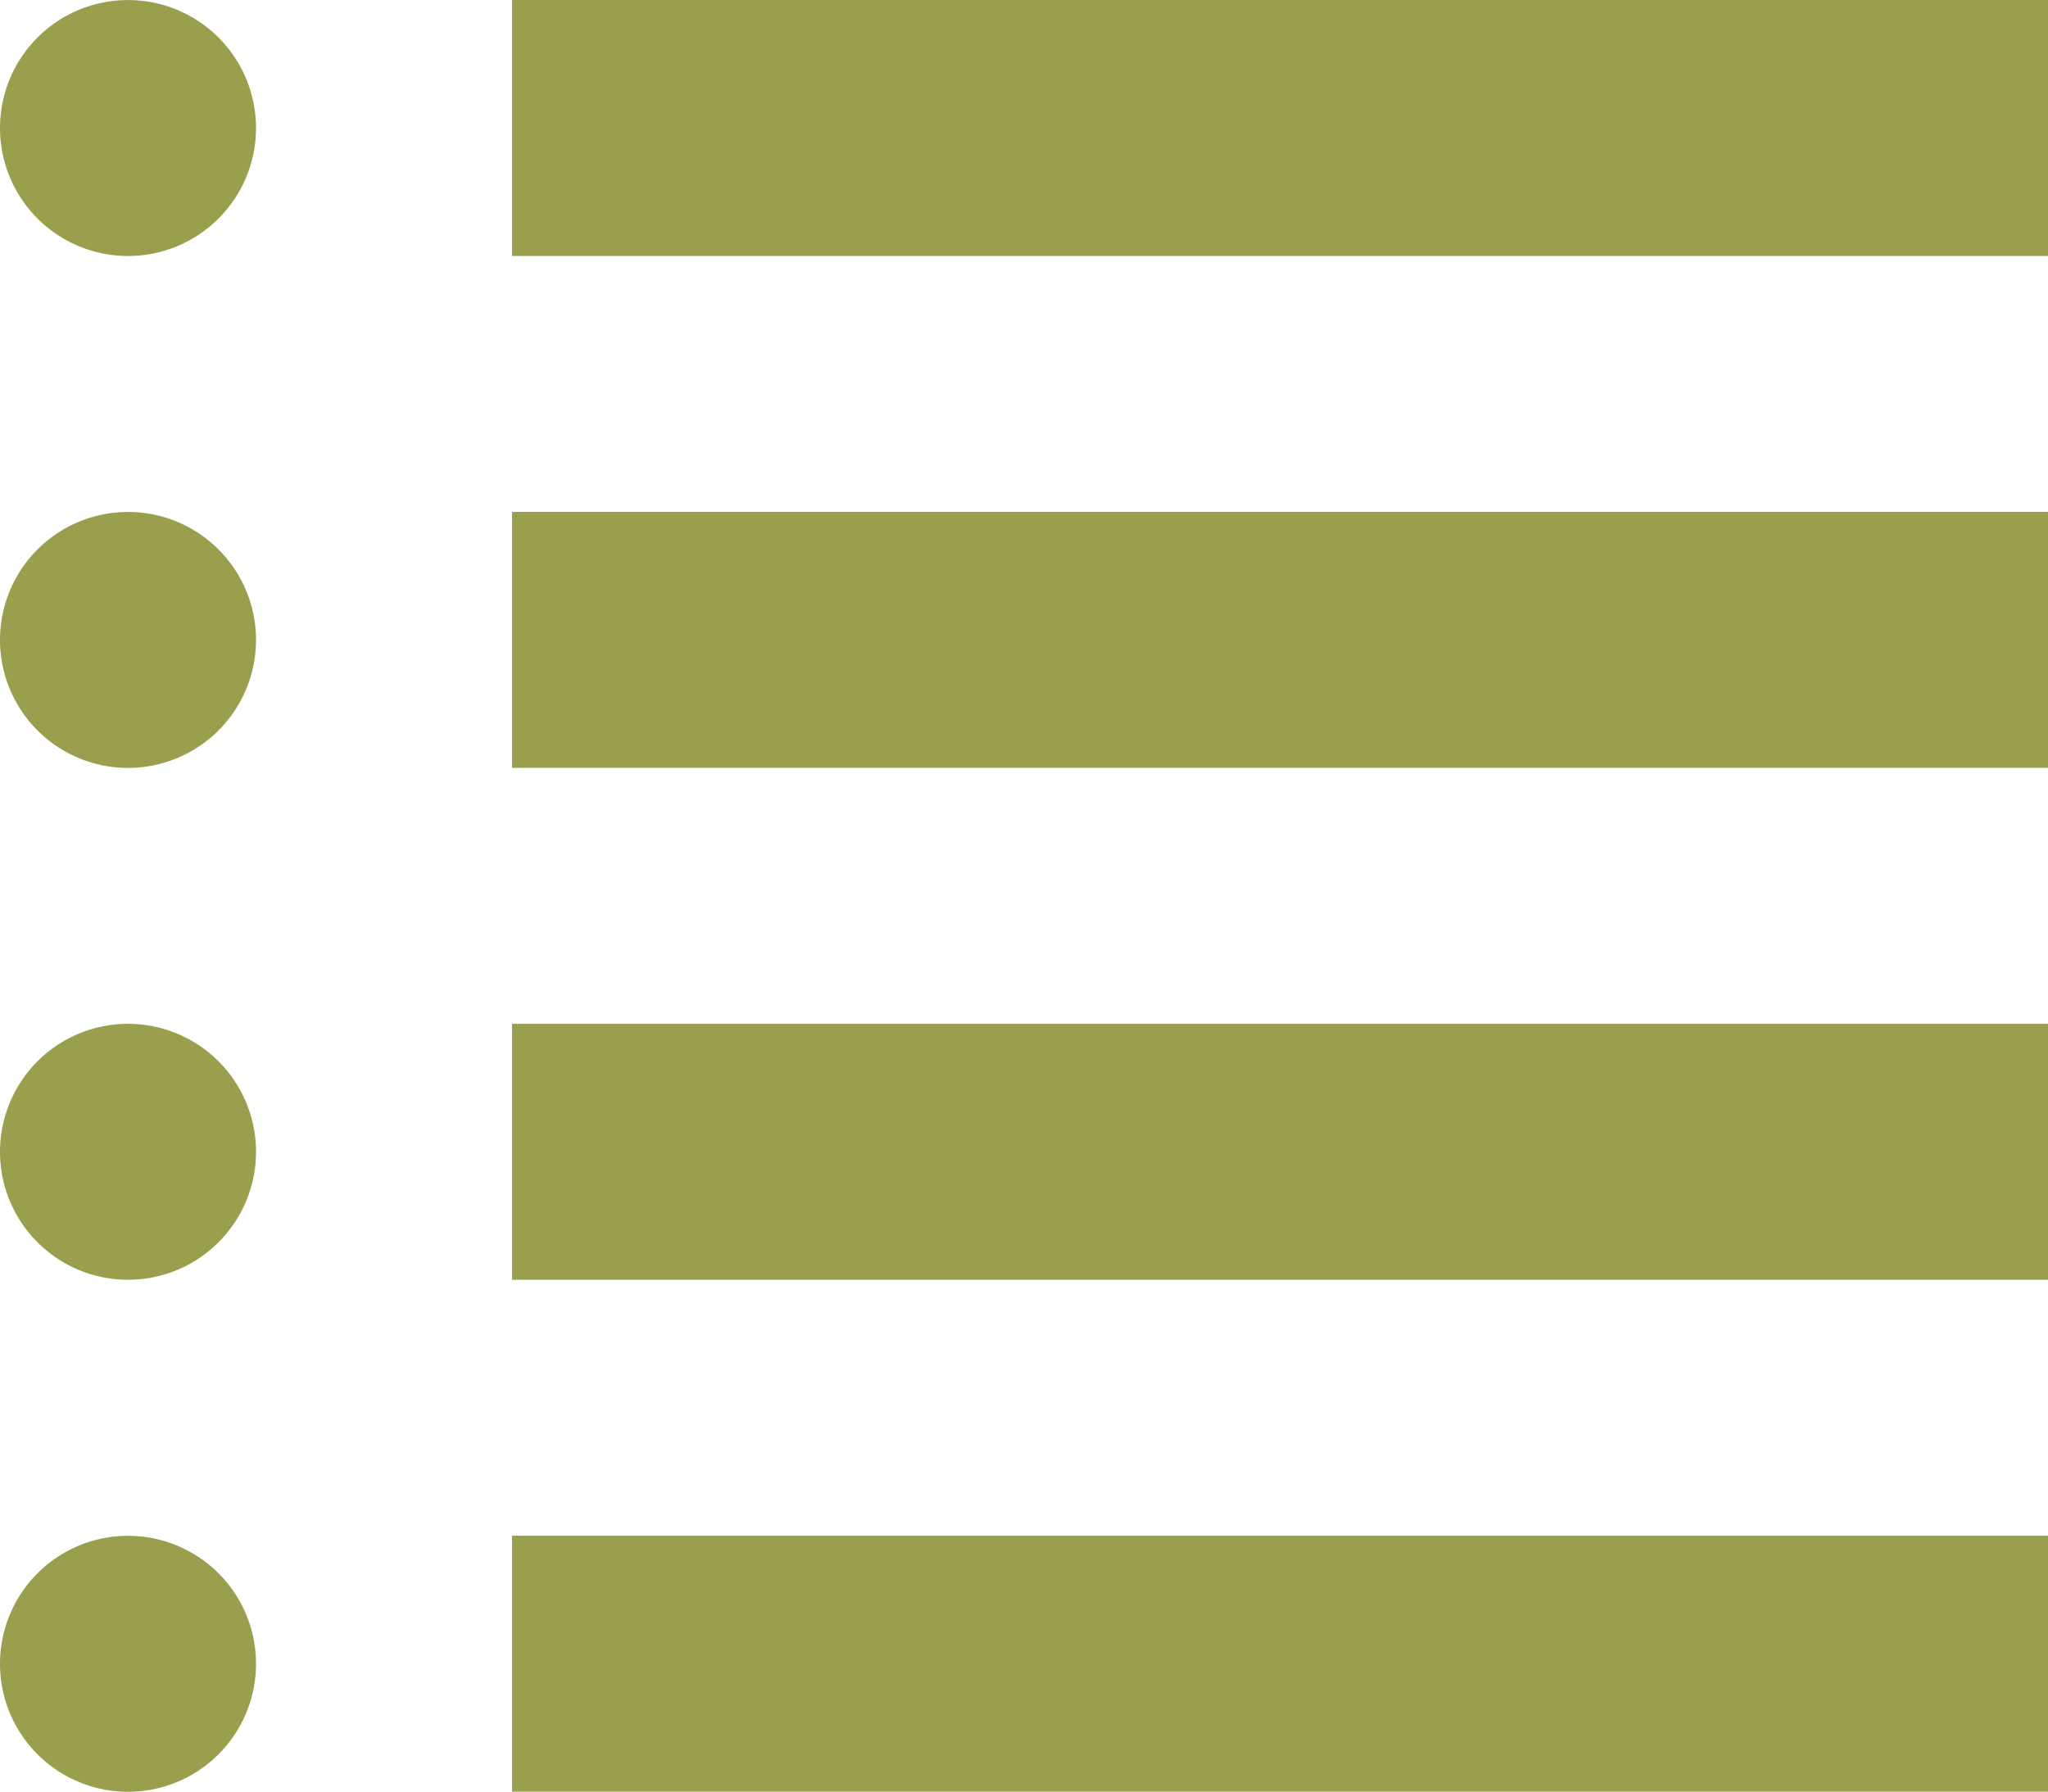 <svg xmlns="http://www.w3.org/2000/svg" width="40.974" height="35.856" viewBox="0 0 40.974 35.856">
  <path id="list" d="M0,2.561A2.561,2.561,0,1,1,2.561,5.123,2.561,2.561,0,0,1,0,2.561ZM0,12.806a2.561,2.561,0,1,1,2.561,2.561A2.561,2.561,0,0,1,0,12.806ZM0,23.049a2.561,2.561,0,1,1,2.561,2.561A2.561,2.561,0,0,1,0,23.049ZM0,33.295a2.561,2.561,0,1,1,2.561,2.561A2.561,2.561,0,0,1,0,33.295ZM10.244,0h30.73V5.122H10.244Zm0,10.244h30.73v5.122H10.244Zm0,10.244h30.73v5.122H10.244Zm0,10.244h30.73v5.122H10.244Z" fill="#999f4d"/>
</svg>
